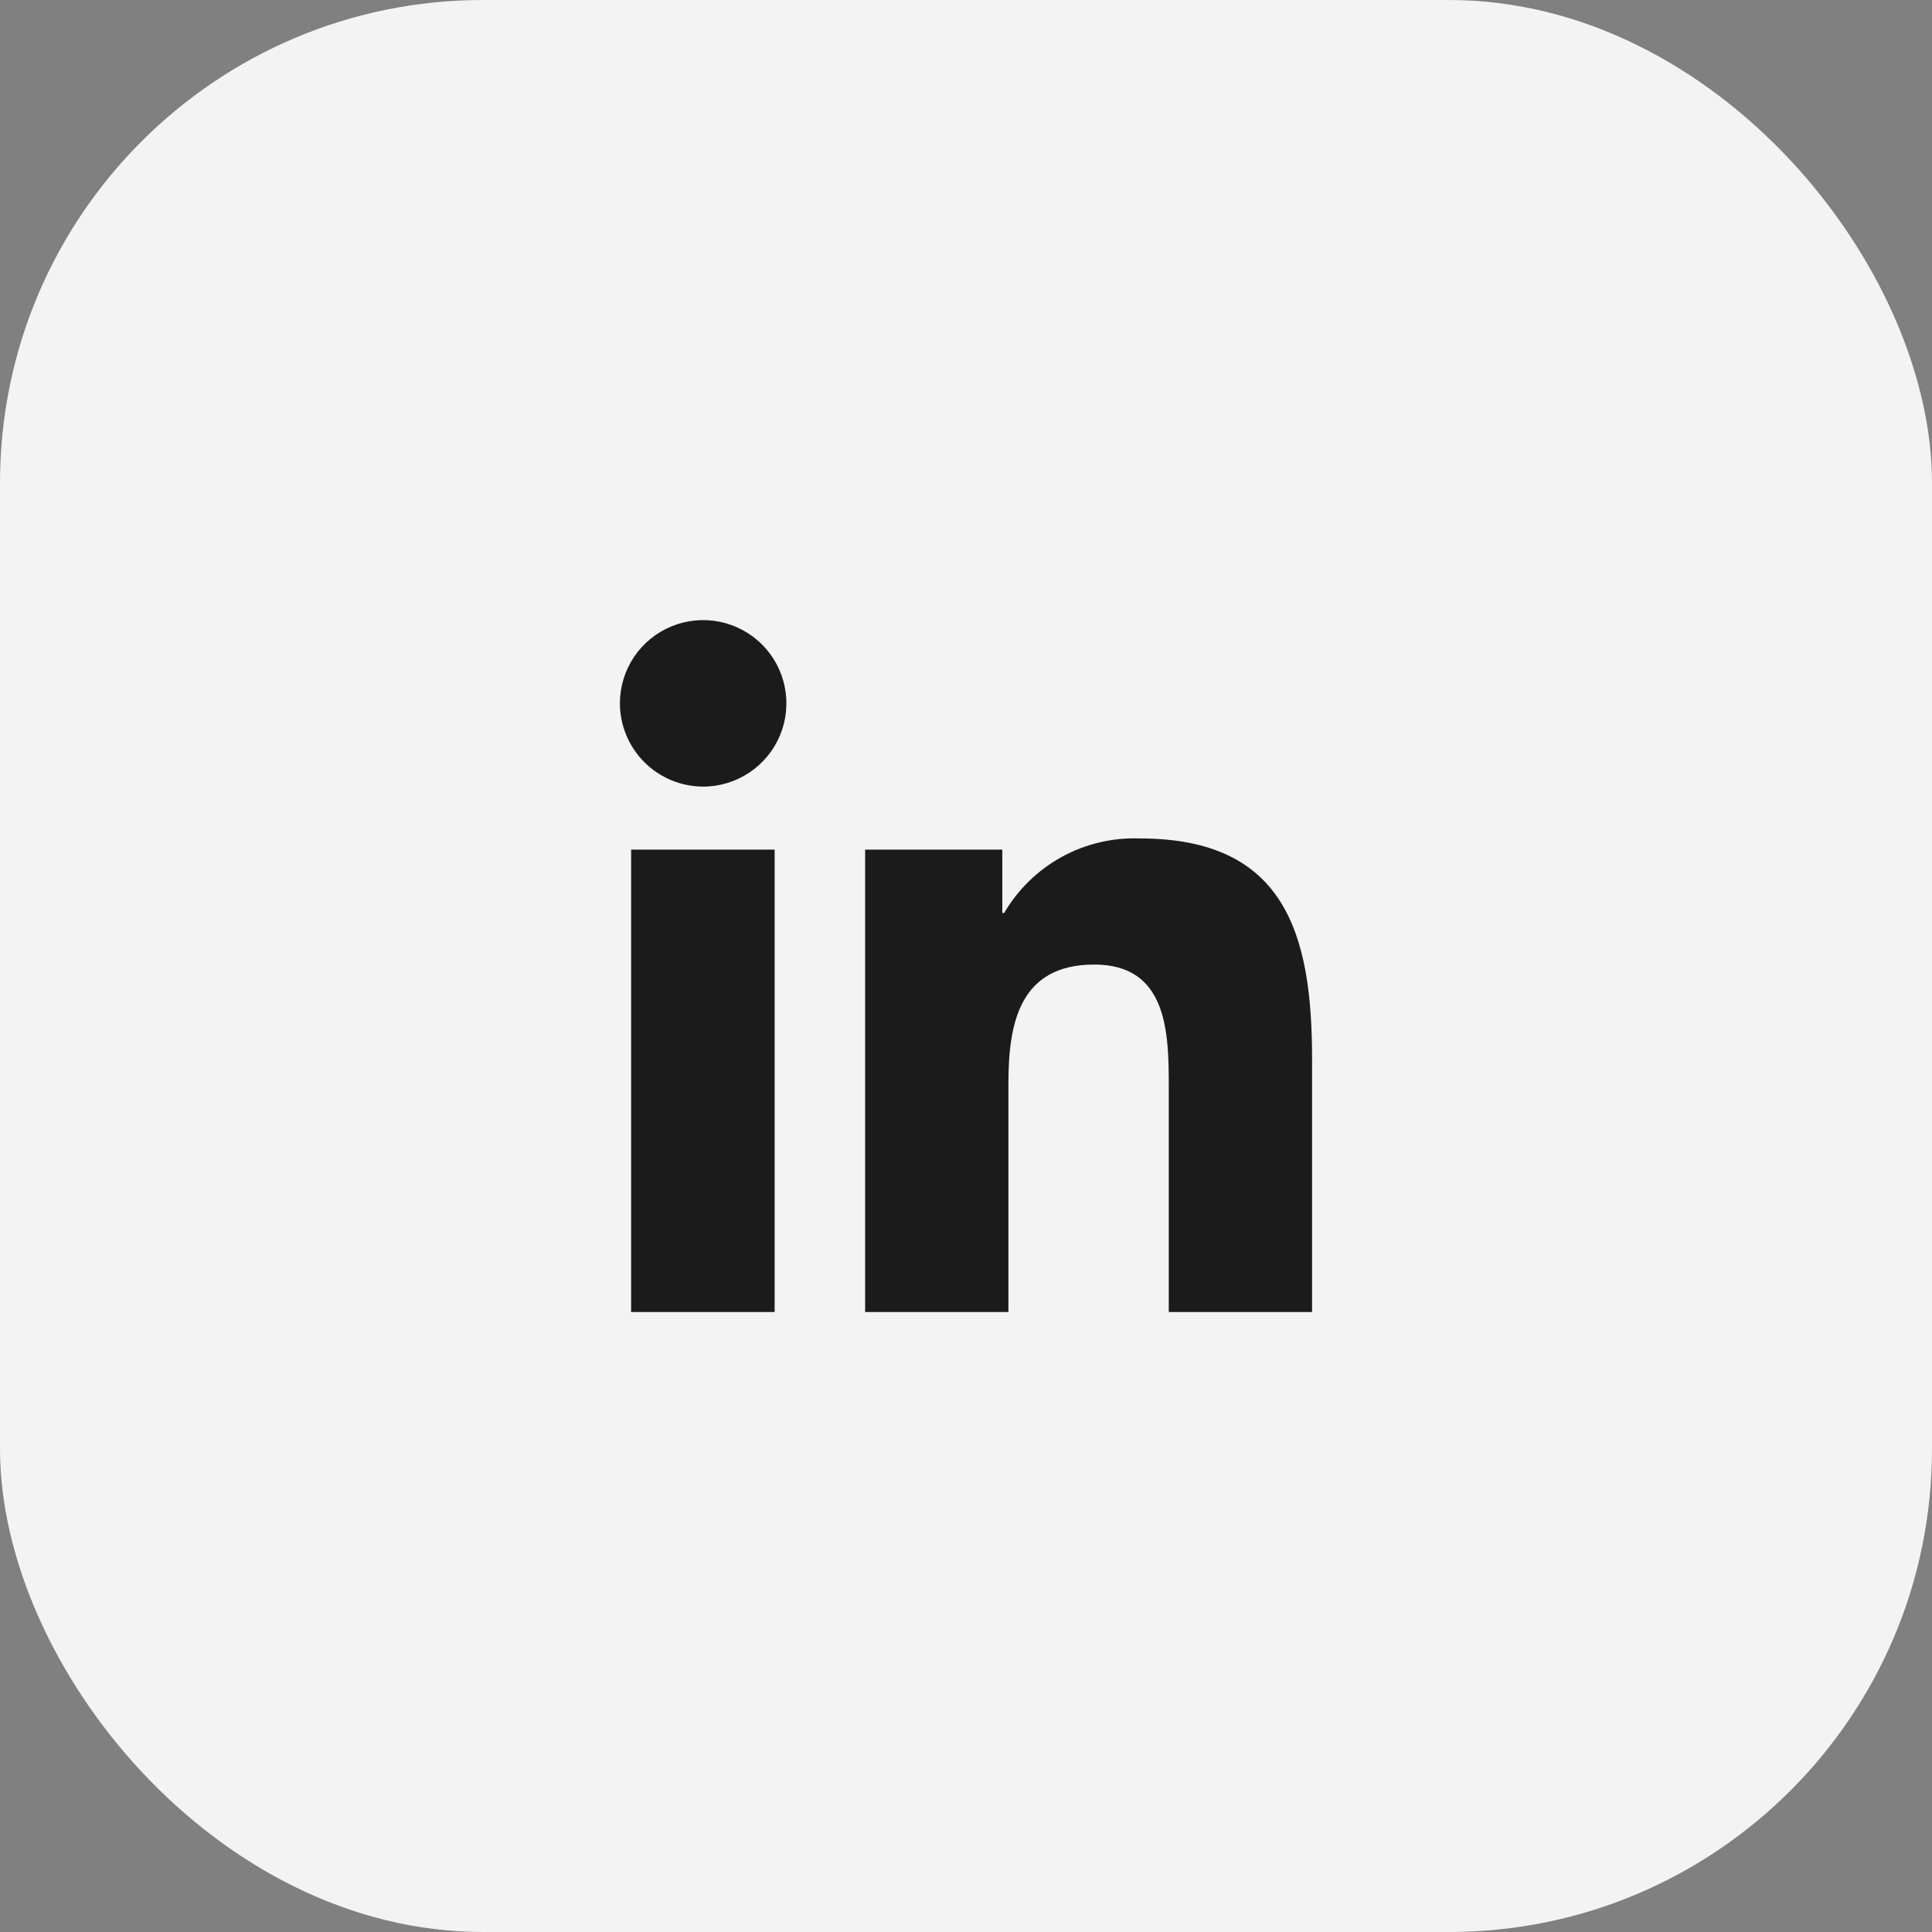 <svg width="48" height="48" viewBox="0 0 48 48" fill="none" xmlns="http://www.w3.org/2000/svg">
<rect x="0" y="0" width="48" height="48" fill="#808080" stroke="none"/>
<rect width="48" height="48" rx="12" fill="#F3F3F3"/>
<path d="M29.038 32.596V27.012C29.038 25.678 29.018 23.964 27.188 23.964C25.332 23.964 25.054 25.419 25.054 26.913V32.596H21.494V21.109H24.902V22.683H24.948C25.29 22.098 25.785 21.616 26.379 21.29C26.973 20.964 27.645 20.805 28.322 20.831C31.929 20.831 32.598 23.207 32.598 26.302V32.596H29.038ZM19.245 32.596H15.68V21.109H19.246V32.595L19.245 32.596ZM15.401 17.471C15.402 17.062 15.524 16.663 15.751 16.323C15.979 15.983 16.302 15.719 16.68 15.563C17.058 15.407 17.474 15.366 17.875 15.446C18.276 15.527 18.644 15.724 18.933 16.013C19.222 16.302 19.419 16.671 19.498 17.072C19.578 17.473 19.537 17.889 19.38 18.267C19.223 18.644 18.958 18.967 18.618 19.194C18.278 19.421 17.878 19.543 17.47 19.543C16.921 19.542 16.395 19.323 16.007 18.935C15.62 18.546 15.402 18.02 15.401 17.471Z" fill="#1C1B1B"/>
</svg>
